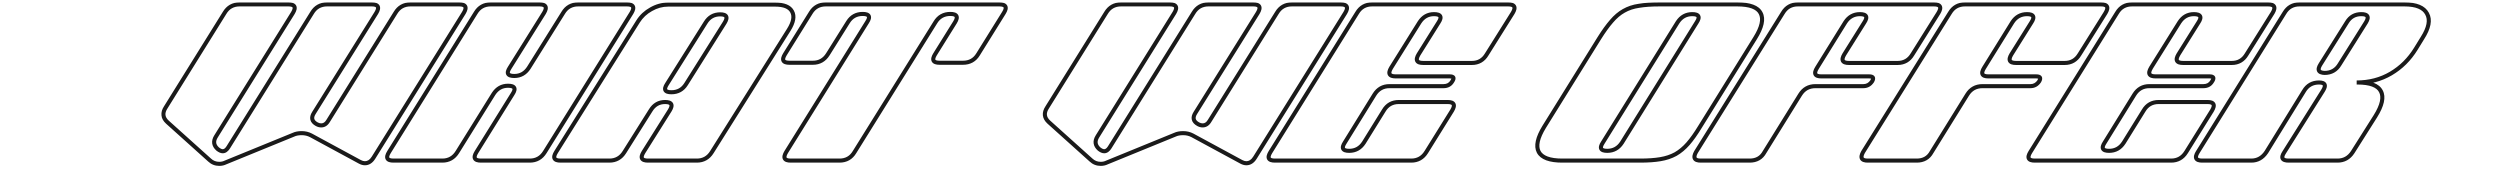 <svg width="1229" height="87" viewBox="0 0 1229 87" fill="none" xmlns="http://www.w3.org/2000/svg">
<mask id="path-1-outside-1_932_11603" maskUnits="userSpaceOnUse" x="79" y="0.951" width="1117" height="81" fill="black">
<rect fill="white" x="79" y="0.951" width="1117" height="81"/>
<path d="M110.4 6.351C112.067 3.551 114.533 2.151 117.8 2.151H141.8C144.933 2.151 145.667 3.551 144 6.351L106.2 67.051C104.733 69.385 105 71.451 107 73.251C107.933 73.984 108.767 74.351 109.5 74.351C110.5 74.351 111.4 73.718 112.2 72.451L153.4 6.351C155.067 3.551 157.533 2.151 160.8 2.151H182.8C185.933 2.151 186.667 3.551 185 6.351L154.3 55.551C152.833 57.885 153.3 59.718 155.7 61.051C156.433 61.451 157.167 61.651 157.9 61.651C159.3 61.651 160.433 60.918 161.3 59.451L194.4 6.351C196.067 3.551 198.533 2.151 201.8 2.151H225.8C228.933 2.151 229.667 3.551 228 6.351L183.6 77.551C182.467 79.351 181.067 80.251 179.4 80.251C178.6 80.251 177.767 80.018 176.9 79.551L152.9 66.551C151.5 65.818 149.967 65.451 148.3 65.451C146.7 65.451 145.333 65.718 144.2 66.251L110.9 79.851C109.967 80.318 108.933 80.551 107.8 80.551C105.933 80.551 104.333 79.918 103 78.651L82.3 60.051C79.967 57.918 79.7 55.484 81.5 52.751L110.4 6.351ZM193.441 78.951C190.241 78.951 189.508 77.551 191.241 74.751L233.841 6.351C235.508 3.551 237.975 2.151 241.241 2.151H265.241C268.375 2.151 269.108 3.551 267.441 6.351L250.541 33.351C248.808 36.018 249.575 37.351 252.841 37.351C255.841 37.351 258.208 36.018 259.941 33.351L276.841 6.351C278.508 3.551 280.975 2.151 284.241 2.151H308.241C311.375 2.151 312.108 3.551 310.441 6.351L267.841 74.751C266.108 77.551 263.641 78.951 260.441 78.951H236.441C233.241 78.951 232.508 77.551 234.241 74.751L252.041 46.151C253.775 43.484 253.008 42.151 249.741 42.151C246.741 42.151 244.375 43.484 242.641 46.151L224.841 74.751C223.108 77.551 220.641 78.951 217.441 78.951H193.441ZM381.07 2.251C385.403 2.251 388.17 3.385 389.37 5.651C390.636 7.918 390.103 10.918 387.77 14.651L349.97 74.751C348.236 77.551 345.77 78.951 342.57 78.951H318.57C315.37 78.951 314.636 77.551 316.37 74.751L329.27 54.251C330.936 51.518 330.17 50.151 326.97 50.151C323.903 50.151 321.536 51.518 319.87 54.251L306.97 74.751C305.236 77.551 302.77 78.951 299.57 78.951H275.57C272.37 78.951 271.636 77.551 273.37 74.751L313.67 10.551C315.27 8.018 317.403 6.018 320.07 4.551C322.736 3.018 325.536 2.251 328.47 2.251H381.07ZM356.27 11.151C357.936 8.418 357.203 7.051 354.07 7.051C350.936 7.051 348.536 8.418 346.87 11.151L327.87 41.351C326.136 44.018 326.87 45.351 330.07 45.351C333.203 45.351 335.603 44.018 337.27 41.351L356.27 11.151ZM388.695 78.951C385.562 78.951 384.829 77.551 386.495 74.751L426.295 10.851C428.029 8.184 427.295 6.851 424.095 6.851C420.962 6.851 418.562 8.184 416.895 10.851L406.995 26.651C405.262 29.451 402.795 30.851 399.595 30.851H388.095C384.895 30.851 384.162 29.451 385.895 26.651L398.595 6.251C400.262 3.518 402.729 2.151 405.995 2.151H491.295C494.495 2.151 495.229 3.551 493.495 6.351L480.795 26.751C479.129 29.485 476.662 30.851 473.395 30.851H461.895C458.695 30.851 457.962 29.451 459.695 26.651L469.495 10.951C471.162 8.218 470.395 6.851 467.195 6.851C463.929 6.851 461.462 8.251 459.795 11.051L420.095 74.751C418.429 77.551 415.962 78.951 412.695 78.951H388.695ZM543.72 6.351C545.387 3.551 547.854 2.151 551.12 2.151H575.12C578.254 2.151 578.987 3.551 577.32 6.351L539.52 67.051C538.054 69.385 538.32 71.451 540.32 73.251C541.254 73.984 542.087 74.351 542.82 74.351C543.82 74.351 544.72 73.718 545.52 72.451L586.72 6.351C588.387 3.551 590.854 2.151 594.12 2.151H616.12C619.254 2.151 619.987 3.551 618.32 6.351L587.62 55.551C586.154 57.885 586.62 59.718 589.02 61.051C589.754 61.451 590.487 61.651 591.22 61.651C592.62 61.651 593.754 60.918 594.62 59.451L627.72 6.351C629.387 3.551 631.854 2.151 635.12 2.151H659.12C662.254 2.151 662.987 3.551 661.32 6.351L616.92 77.551C615.787 79.351 614.387 80.251 612.72 80.251C611.92 80.251 611.087 80.018 610.22 79.551L586.22 66.551C584.82 65.818 583.287 65.451 581.62 65.451C580.02 65.451 578.654 65.718 577.52 66.251L544.22 79.851C543.287 80.318 542.254 80.551 541.12 80.551C539.254 80.551 537.654 79.918 536.32 78.651L515.62 60.051C513.287 57.918 513.02 55.484 514.82 52.751L543.72 6.351ZM667.162 6.351C668.828 3.551 671.295 2.151 674.562 2.151H741.462C744.595 2.151 745.328 3.551 743.662 6.351L730.862 26.751C729.195 29.551 726.762 30.951 723.562 30.951H699.662C696.462 30.951 695.695 29.551 697.362 26.751L707.262 10.951C708.995 8.284 708.228 6.951 704.962 6.951C701.962 6.951 699.595 8.284 697.862 10.951L683.862 33.351C682.195 36.151 682.962 37.551 686.162 37.551H712.762C714.628 37.551 715.028 38.351 713.962 39.951C713.028 41.551 711.595 42.351 709.662 42.351H683.062C679.862 42.351 677.395 43.751 675.662 46.551L661.062 70.151C659.328 72.818 660.062 74.151 663.262 74.151C666.328 74.151 668.728 72.818 670.462 70.151L680.262 54.351C681.928 51.551 684.395 50.151 687.662 50.151H711.662C714.795 50.151 715.528 51.551 713.862 54.351L701.162 74.751C699.428 77.551 696.962 78.951 693.762 78.951H626.762C623.562 78.951 622.828 77.551 624.562 74.751L667.162 6.351ZM835.725 62.351C833.658 65.751 831.692 68.518 829.825 70.651C827.958 72.784 825.925 74.484 823.725 75.751C821.525 76.951 819.025 77.784 816.225 78.251C813.492 78.718 810.158 78.951 806.225 78.951H768.025C761.825 78.951 757.958 77.518 756.425 74.651C754.958 71.784 755.858 67.684 759.125 62.351L786.225 18.751C788.358 15.351 790.358 12.585 792.225 10.451C794.092 8.251 796.092 6.551 798.225 5.351C800.425 4.085 802.925 3.251 805.725 2.851C808.525 2.385 811.892 2.151 815.825 2.151H854.025C860.225 2.151 864.058 3.584 865.525 6.451C867.058 9.318 866.158 13.418 862.825 18.751L835.725 62.351ZM834.125 10.951C835.858 8.284 835.125 6.951 831.925 6.951C828.858 6.951 826.458 8.284 824.725 10.951L787.925 70.151C786.192 72.818 786.925 74.151 790.125 74.151C793.192 74.151 795.592 72.818 797.325 70.151L834.125 10.951ZM836.051 78.951C832.984 78.951 832.217 77.551 833.751 74.751L876.451 6.351C878.117 3.551 880.584 2.151 883.851 2.151H950.751C953.884 2.151 954.617 3.551 952.951 6.351L940.151 26.751C938.484 29.551 936.051 30.951 932.851 30.951H908.951C905.751 30.951 904.984 29.551 906.651 26.751L916.551 10.951C918.284 8.284 917.551 6.951 914.351 6.951C911.284 6.951 908.884 8.284 907.151 10.951L893.251 33.351C891.517 36.151 892.217 37.551 895.351 37.551H918.951C920.817 37.551 921.284 38.351 920.351 39.951C919.284 41.551 917.851 42.351 916.051 42.351H892.451C889.184 42.351 886.684 43.751 884.951 46.551L867.451 74.751C865.917 77.551 863.484 78.951 860.151 78.951H836.051ZM918.184 78.951C915.117 78.951 914.35 77.551 915.884 74.751L958.584 6.351C960.25 3.551 962.717 2.151 965.984 2.151H1032.88C1036.02 2.151 1036.75 3.551 1035.08 6.351L1022.28 26.751C1020.62 29.551 1018.18 30.951 1014.98 30.951H991.084C987.884 30.951 987.117 29.551 988.784 26.751L998.684 10.951C1000.42 8.284 999.684 6.951 996.484 6.951C993.417 6.951 991.017 8.284 989.284 10.951L975.384 33.351C973.65 36.151 974.35 37.551 977.484 37.551H1001.08C1002.95 37.551 1003.42 38.351 1002.48 39.951C1001.42 41.551 999.984 42.351 998.184 42.351H974.584C971.317 42.351 968.817 43.751 967.084 46.551L949.584 74.751C948.05 77.551 945.617 78.951 942.284 78.951H918.184ZM1040.72 6.351C1042.38 3.551 1044.85 2.151 1048.12 2.151H1115.02C1118.15 2.151 1118.88 3.551 1117.22 6.351L1104.42 26.751C1102.75 29.551 1100.32 30.951 1097.12 30.951H1073.22C1070.02 30.951 1069.25 29.551 1070.92 26.751L1080.82 10.951C1082.55 8.284 1081.78 6.951 1078.52 6.951C1075.52 6.951 1073.15 8.284 1071.42 10.951L1057.42 33.351C1055.75 36.151 1056.52 37.551 1059.72 37.551H1086.32C1088.18 37.551 1088.58 38.351 1087.52 39.951C1086.58 41.551 1085.15 42.351 1083.22 42.351H1056.62C1053.42 42.351 1050.95 43.751 1049.22 46.551L1034.62 70.151C1032.88 72.818 1033.62 74.151 1036.82 74.151C1039.88 74.151 1042.28 72.818 1044.02 70.151L1053.82 54.351C1055.48 51.551 1057.95 50.151 1061.22 50.151H1085.22C1088.35 50.151 1089.08 51.551 1087.42 54.351L1074.72 74.751C1072.98 77.551 1070.52 78.951 1067.32 78.951H1000.32C997.116 78.951 996.383 77.551 998.116 74.751L1040.72 6.351ZM1187.64 23.951C1184.44 29.151 1180.34 33.218 1175.34 36.151C1170.34 39.084 1164.74 40.551 1158.54 40.551H1158.94C1165.14 40.551 1168.98 41.984 1170.44 44.851C1171.98 47.718 1171.08 51.818 1167.74 57.151L1156.54 74.851C1154.74 77.585 1152.28 78.951 1149.14 78.951H1125.14C1121.88 78.951 1121.14 77.585 1122.94 74.851L1141.94 44.651C1143.68 41.918 1143.04 40.551 1140.04 40.551C1136.78 40.551 1134.31 41.951 1132.64 44.751L1114.14 74.751C1112.28 77.551 1109.81 78.951 1106.74 78.951H1082.64C1079.44 78.951 1078.71 77.551 1080.44 74.751L1123.04 6.351C1124.71 3.551 1127.18 2.151 1130.44 2.151H1182.04C1187.84 2.151 1191.54 3.684 1193.14 6.751C1194.81 9.751 1194.04 13.751 1190.84 18.751L1187.64 23.951ZM1160.84 6.951C1157.71 6.951 1155.34 8.284 1153.74 10.951L1140.74 31.651C1139.08 34.318 1139.74 35.718 1142.74 35.851C1146.01 35.851 1148.48 34.451 1150.14 31.651L1163.14 10.951C1164.74 8.284 1163.98 6.951 1160.84 6.951Z"/>
</mask>
<path d="M110.4 6.351L111.249 6.88L111.254 6.871L111.259 6.863L110.4 6.351ZM144 6.351L144.849 6.88L144.854 6.871L144.859 6.863L144 6.351ZM106.2 67.051L107.047 67.583L107.049 67.58L106.2 67.051ZM107 73.251L106.331 73.995L106.356 74.017L106.382 74.037L107 73.251ZM112.2 72.451L113.046 72.985L113.049 72.98L112.2 72.451ZM153.4 6.351L154.249 6.88L154.254 6.871L154.259 6.863L153.4 6.351ZM185 6.351L185.848 6.881L185.854 6.872L185.859 6.863L185 6.351ZM154.3 55.551L155.147 56.083L155.148 56.081L154.3 55.551ZM155.7 61.051L155.214 61.925L155.221 61.929L155.7 61.051ZM161.3 59.451L160.451 58.922L160.445 58.932L160.439 58.942L161.3 59.451ZM194.4 6.351L195.249 6.88L195.254 6.871L195.259 6.863L194.4 6.351ZM228 6.351L228.849 6.88L228.854 6.872L228.859 6.863L228 6.351ZM183.6 77.551L184.446 78.084L184.449 78.08L183.6 77.551ZM176.9 79.551L176.424 80.43L176.426 80.432L176.9 79.551ZM152.9 66.551L153.376 65.672L153.364 65.665L152.9 66.551ZM144.2 66.251L144.578 67.177L144.602 67.167L144.626 67.156L144.2 66.251ZM110.9 79.851L110.522 78.925L110.487 78.94L110.453 78.957L110.9 79.851ZM103 78.651L103.689 77.926L103.679 77.917L103.668 77.907L103 78.651ZM82.3 60.051L81.625 60.789L81.632 60.795L82.3 60.051ZM81.5 52.751L82.335 53.301L82.342 53.291L82.349 53.28L81.5 52.751ZM110.4 6.351L111.259 6.863C112.745 4.367 114.885 3.151 117.8 3.151V2.151V1.151C114.182 1.151 111.388 2.736 109.541 5.84L110.4 6.351ZM117.8 2.151V3.151H141.8V2.151V1.151H117.8V2.151ZM141.8 2.151V3.151C142.522 3.151 143.027 3.233 143.36 3.354C143.681 3.47 143.778 3.597 143.814 3.665C143.854 3.741 143.908 3.919 143.824 4.297C143.739 4.679 143.528 5.189 143.141 5.84L144 6.351L144.859 6.863C145.305 6.113 145.628 5.398 145.776 4.731C145.926 4.058 145.913 3.361 145.586 2.737C145.255 2.106 144.686 1.707 144.04 1.473C143.406 1.244 142.645 1.151 141.8 1.151V2.151ZM144 6.351L143.151 5.823L105.351 66.523L106.2 67.051L107.049 67.58L144.849 6.88L144 6.351ZM106.2 67.051L105.353 66.519C104.537 67.818 104.137 69.15 104.308 70.479C104.48 71.812 105.206 72.982 106.331 73.995L107 73.251L107.669 72.508C106.794 71.72 106.387 70.957 106.292 70.223C106.197 69.485 106.397 68.617 107.047 67.583L106.2 67.051ZM107 73.251L106.382 74.037C107.391 74.83 108.441 75.351 109.5 75.351V74.351V73.351C109.092 73.351 108.476 73.139 107.618 72.465L107 73.251ZM109.5 74.351V75.351C110.993 75.351 112.16 74.387 113.045 72.985L112.2 72.451L111.355 71.917C110.64 73.048 110.007 73.351 109.5 73.351V74.351ZM112.2 72.451L113.049 72.98L154.249 6.88L153.4 6.351L152.551 5.822L111.351 71.922L112.2 72.451ZM153.4 6.351L154.259 6.863C155.745 4.367 157.885 3.151 160.8 3.151V2.151V1.151C157.182 1.151 154.388 2.736 152.541 5.84L153.4 6.351ZM160.8 2.151V3.151H182.8V2.151V1.151H160.8V2.151ZM182.8 2.151V3.151C183.522 3.151 184.027 3.233 184.36 3.354C184.681 3.47 184.778 3.597 184.814 3.665C184.854 3.741 184.908 3.919 184.824 4.297C184.739 4.679 184.528 5.189 184.141 5.84L185 6.351L185.859 6.863C186.305 6.113 186.628 5.398 186.776 4.731C186.926 4.058 186.913 3.361 186.586 2.737C186.255 2.106 185.686 1.707 185.04 1.473C184.406 1.244 183.645 1.151 182.8 1.151V2.151ZM185 6.351L184.152 5.822L153.452 55.022L154.3 55.551L155.148 56.081L185.848 6.881L185 6.351ZM154.3 55.551L153.453 55.019C152.641 56.311 152.254 57.639 152.581 58.923C152.908 60.208 153.883 61.186 155.214 61.925L155.7 61.051L156.186 60.177C155.117 59.583 154.659 58.978 154.519 58.429C154.379 57.88 154.492 57.125 155.147 56.083L154.3 55.551ZM155.7 61.051L155.221 61.929C156.081 62.398 156.977 62.651 157.9 62.651V61.651V60.651C157.356 60.651 156.786 60.504 156.179 60.173L155.7 61.051ZM157.9 61.651V62.651C159.735 62.651 161.16 61.654 162.161 59.96L161.3 59.451L160.439 58.942C159.707 60.182 158.865 60.651 157.9 60.651V61.651ZM161.3 59.451L162.149 59.98L195.249 6.88L194.4 6.351L193.551 5.822L160.451 58.922L161.3 59.451ZM194.4 6.351L195.259 6.863C196.745 4.367 198.885 3.151 201.8 3.151V2.151V1.151C198.182 1.151 195.388 2.736 193.541 5.84L194.4 6.351ZM201.8 2.151V3.151H225.8V2.151V1.151H201.8V2.151ZM225.8 2.151V3.151C226.522 3.151 227.027 3.233 227.36 3.354C227.681 3.47 227.778 3.597 227.814 3.665C227.854 3.741 227.908 3.919 227.824 4.297C227.739 4.679 227.528 5.189 227.141 5.84L228 6.351L228.859 6.863C229.305 6.113 229.628 5.398 229.776 4.731C229.926 4.058 229.913 3.361 229.586 2.737C229.255 2.106 228.686 1.707 228.04 1.473C227.406 1.244 226.645 1.151 225.8 1.151V2.151ZM228 6.351L227.151 5.822L182.751 77.022L183.6 77.551L184.449 78.08L228.849 6.88L228 6.351ZM183.6 77.551L182.754 77.018C181.746 78.619 180.627 79.251 179.4 79.251V80.251V81.251C181.506 81.251 183.187 80.083 184.446 78.084L183.6 77.551ZM179.4 80.251V79.251C178.799 79.251 178.128 79.077 177.374 78.671L176.9 79.551L176.426 80.432C177.405 80.959 178.401 81.251 179.4 81.251V80.251ZM176.9 79.551L177.376 78.672L153.376 65.672L152.9 66.551L152.424 67.43L176.424 80.43L176.9 79.551ZM152.9 66.551L153.364 65.665C151.813 64.853 150.119 64.451 148.3 64.451V65.451V66.451C149.814 66.451 151.187 66.783 152.436 67.437L152.9 66.551ZM148.3 65.451V64.451C146.592 64.451 145.072 64.736 143.774 65.346L144.2 66.251L144.626 67.156C145.594 66.7 146.808 66.451 148.3 66.451V65.451ZM144.2 66.251L143.822 65.325L110.522 78.925L110.9 79.851L111.278 80.777L144.578 67.177L144.2 66.251ZM110.9 79.851L110.453 78.957C109.67 79.348 108.792 79.551 107.8 79.551V80.551V81.551C109.075 81.551 110.263 81.287 111.347 80.746L110.9 79.851ZM107.8 80.551V79.551C106.185 79.551 104.833 79.013 103.689 77.926L103 78.651L102.311 79.376C103.834 80.822 105.681 81.551 107.8 81.551V80.551ZM103 78.651L103.668 77.907L82.968 59.307L82.3 60.051L81.632 60.795L102.332 79.395L103 78.651ZM82.3 60.051L82.975 59.313C81.934 58.361 81.444 57.429 81.344 56.517C81.243 55.6 81.52 54.539 82.335 53.301L81.5 52.751L80.665 52.201C79.68 53.697 79.19 55.219 79.356 56.735C79.523 58.257 80.333 59.608 81.625 60.789L82.3 60.051ZM81.5 52.751L82.349 53.28L111.249 6.88L110.4 6.351L109.551 5.822L80.651 52.222L81.5 52.751ZM191.241 74.751L190.393 74.222L190.391 74.225L191.241 74.751ZM233.841 6.351L234.69 6.88L234.696 6.871L234.701 6.863L233.841 6.351ZM267.441 6.351L268.289 6.882L268.295 6.872L268.301 6.863L267.441 6.351ZM250.541 33.351L251.38 33.896L251.385 33.889L251.389 33.882L250.541 33.351ZM259.941 33.351L260.78 33.896L260.785 33.889L260.789 33.882L259.941 33.351ZM276.841 6.351L277.689 6.882L277.695 6.872L277.701 6.863L276.841 6.351ZM310.441 6.351L311.29 6.88L311.296 6.871L311.301 6.863L310.441 6.351ZM267.841 74.751L266.993 74.222L266.991 74.225L267.841 74.751ZM234.241 74.751L233.392 74.223L233.391 74.225L234.241 74.751ZM252.041 46.151L251.203 45.606L251.198 45.614L251.192 45.623L252.041 46.151ZM242.641 46.151L241.803 45.606L241.798 45.614L241.792 45.623L242.641 46.151ZM224.841 74.751L223.992 74.223L223.991 74.225L224.841 74.751ZM193.441 78.951V77.951C192.701 77.951 192.182 77.868 191.839 77.747C191.507 77.628 191.41 77.5 191.377 77.437C191.341 77.368 191.287 77.197 191.377 76.82C191.467 76.439 191.688 75.929 192.092 75.278L191.241 74.751L190.391 74.225C189.928 74.973 189.59 75.688 189.431 76.357C189.271 77.031 189.275 77.734 189.606 78.365C189.939 79.002 190.518 79.399 191.169 79.631C191.809 79.859 192.581 79.951 193.441 79.951V78.951ZM191.241 74.751L192.09 75.28L234.69 6.88L233.841 6.351L232.993 5.823L190.393 74.222L191.241 74.751ZM233.841 6.351L234.701 6.863C236.187 4.367 238.326 3.151 241.241 3.151V2.151V1.151C237.623 1.151 234.83 2.736 232.982 5.84L233.841 6.351ZM241.241 2.151V3.151H265.241V2.151V1.151H241.241V2.151ZM265.241 2.151V3.151C265.963 3.151 266.468 3.233 266.801 3.354C267.122 3.47 267.22 3.597 267.256 3.665C267.295 3.741 267.349 3.919 267.265 4.297C267.18 4.679 266.969 5.189 266.582 5.84L267.441 6.351L268.301 6.863C268.747 6.113 269.069 5.398 269.218 4.731C269.367 4.058 269.354 3.361 269.027 2.737C268.697 2.106 268.127 1.707 267.482 1.473C266.848 1.244 266.086 1.151 265.241 1.151V2.151ZM267.441 6.351L266.594 5.821L249.694 32.821L250.541 33.351L251.389 33.882L268.289 6.882L267.441 6.351ZM250.541 33.351L249.703 32.806C249.238 33.522 248.896 34.213 248.738 34.866C248.578 35.529 248.592 36.228 248.95 36.85C249.304 37.466 249.898 37.836 250.546 38.051C251.191 38.264 251.969 38.351 252.841 38.351V37.351V36.351C252.08 36.351 251.538 36.272 251.174 36.152C250.814 36.033 250.712 35.903 250.683 35.853C250.657 35.808 250.601 35.673 250.682 35.336C250.766 34.989 250.978 34.514 251.38 33.896L250.541 33.351ZM252.841 37.351V38.351C256.204 38.351 258.875 36.826 260.78 33.896L259.941 33.351L259.103 32.806C257.541 35.209 255.479 36.351 252.841 36.351V37.351ZM259.941 33.351L260.789 33.882L277.689 6.882L276.841 6.351L275.994 5.821L259.094 32.821L259.941 33.351ZM276.841 6.351L277.701 6.863C279.187 4.367 281.326 3.151 284.241 3.151V2.151V1.151C280.623 1.151 277.83 2.736 275.982 5.84L276.841 6.351ZM284.241 2.151V3.151H308.241V2.151V1.151H284.241V2.151ZM308.241 2.151V3.151C308.963 3.151 309.468 3.233 309.801 3.354C310.122 3.47 310.22 3.597 310.256 3.665C310.295 3.741 310.349 3.919 310.265 4.297C310.18 4.679 309.969 5.189 309.582 5.84L310.441 6.351L311.301 6.863C311.747 6.113 312.069 5.398 312.218 4.731C312.367 4.058 312.354 3.361 312.027 2.737C311.697 2.106 311.127 1.707 310.482 1.473C309.848 1.244 309.086 1.151 308.241 1.151V2.151ZM310.441 6.351L309.593 5.823L266.993 74.222L267.841 74.751L268.69 75.28L311.29 6.88L310.441 6.351ZM267.841 74.751L266.991 74.225C265.434 76.741 263.283 77.951 260.441 77.951V78.951V79.951C264 79.951 266.783 78.362 268.692 75.278L267.841 74.751ZM260.441 78.951V77.951H236.441V78.951V79.951H260.441V78.951ZM236.441 78.951V77.951C235.701 77.951 235.182 77.868 234.839 77.747C234.507 77.628 234.41 77.5 234.377 77.437C234.341 77.368 234.287 77.197 234.377 76.82C234.467 76.439 234.688 75.929 235.092 75.278L234.241 74.751L233.391 74.225C232.928 74.973 232.59 75.688 232.431 76.357C232.271 77.031 232.275 77.734 232.606 78.365C232.939 79.002 233.518 79.399 234.169 79.631C234.809 79.859 235.581 79.951 236.441 79.951V78.951ZM234.241 74.751L235.09 75.28L252.89 46.68L252.041 46.151L251.192 45.623L233.392 74.223L234.241 74.751ZM252.041 46.151L252.88 46.696C253.345 45.98 253.687 45.289 253.845 44.636C254.005 43.973 253.991 43.274 253.633 42.653C253.279 42.037 252.685 41.666 252.037 41.452C251.392 41.239 250.614 41.151 249.741 41.151V42.151V43.151C250.502 43.151 251.045 43.23 251.409 43.351C251.769 43.47 251.87 43.599 251.9 43.65C251.925 43.695 251.982 43.829 251.901 44.166C251.817 44.513 251.604 44.989 251.203 45.606L252.041 46.151ZM249.741 42.151V41.151C246.379 41.151 243.707 42.676 241.803 45.606L242.641 46.151L243.48 46.696C245.042 44.293 247.104 43.151 249.741 43.151V42.151ZM242.641 46.151L241.792 45.623L223.992 74.223L224.841 74.751L225.69 75.28L243.49 46.68L242.641 46.151ZM224.841 74.751L223.991 74.225C222.434 76.741 220.283 77.951 217.441 77.951V78.951V79.951C221 79.951 223.783 78.362 225.692 75.278L224.841 74.751ZM217.441 78.951V77.951H193.441V78.951V79.951H217.441V78.951ZM389.37 5.651L388.486 6.119L388.491 6.129L388.497 6.139L389.37 5.651ZM387.77 14.651L388.616 15.184L388.618 15.181L387.77 14.651ZM349.97 74.751L349.123 74.219L349.119 74.225L349.97 74.751ZM316.37 74.751L315.523 74.219L315.519 74.225L316.37 74.751ZM329.27 54.251L330.116 54.784L330.123 54.772L329.27 54.251ZM319.87 54.251L320.716 54.784L320.723 54.772L319.87 54.251ZM306.97 74.751L306.123 74.219L306.119 74.225L306.97 74.751ZM273.37 74.751L272.523 74.219L272.519 74.225L273.37 74.751ZM313.67 10.551L312.824 10.017L312.823 10.02L313.67 10.551ZM320.07 4.551L320.551 5.427L320.56 5.423L320.568 5.418L320.07 4.551ZM356.27 11.151L357.116 11.684L357.123 11.672L356.27 11.151ZM346.87 11.151L347.716 11.684L347.723 11.672L346.87 11.151ZM327.87 41.351L328.708 41.896L328.712 41.89L328.716 41.884L327.87 41.351ZM337.27 41.351L336.423 40.819L336.422 40.821L337.27 41.351ZM381.07 2.251V3.251C385.3 3.251 387.556 4.363 388.486 6.119L389.37 5.651L390.253 5.183C388.783 2.406 385.506 1.251 381.07 1.251V2.251ZM389.37 5.651L388.497 6.139C389.486 7.909 389.201 10.474 386.922 14.121L387.77 14.651L388.618 15.181C391.004 11.362 391.786 7.926 390.242 5.163L389.37 5.651ZM387.77 14.651L386.923 14.119L349.123 74.219L349.97 74.751L350.816 75.284L388.616 15.184L387.77 14.651ZM349.97 74.751L349.119 74.225C347.562 76.741 345.411 77.951 342.57 77.951V78.951V79.951C346.128 79.951 348.911 78.362 350.82 75.278L349.97 74.751ZM342.57 78.951V77.951H318.57V78.951V79.951H342.57V78.951ZM318.57 78.951V77.951C317.83 77.951 317.31 77.868 316.967 77.747C316.635 77.628 316.538 77.5 316.505 77.437C316.469 77.368 316.415 77.197 316.505 76.82C316.596 76.439 316.816 75.929 317.22 75.278L316.37 74.751L315.519 74.225C315.056 74.973 314.718 75.688 314.559 76.357C314.399 77.031 314.403 77.734 314.734 78.365C315.067 79.002 315.646 79.399 316.297 79.631C316.937 79.859 317.71 79.951 318.57 79.951V78.951ZM316.37 74.751L317.216 75.284L330.116 54.784L329.27 54.251L328.423 53.719L315.523 74.219L316.37 74.751ZM329.27 54.251L330.123 54.772C330.571 54.038 330.895 53.334 331.04 52.672C331.187 52.002 331.164 51.306 330.817 50.687C330.469 50.068 329.887 49.685 329.239 49.462C328.599 49.241 327.828 49.151 326.97 49.151V50.151V51.151C327.711 51.151 328.236 51.232 328.588 51.353C328.931 51.471 329.036 51.601 329.072 51.665C329.108 51.73 329.165 51.888 329.087 52.243C329.007 52.606 328.802 53.097 328.416 53.731L329.27 54.251ZM326.97 50.151V49.151C323.536 49.151 320.854 50.715 319.016 53.731L319.87 54.251L320.723 54.772C322.218 52.32 324.27 51.151 326.97 51.151V50.151ZM319.87 54.251L319.023 53.719L306.123 74.219L306.97 74.751L307.816 75.284L320.716 54.784L319.87 54.251ZM306.97 74.751L306.119 74.225C304.562 76.741 302.411 77.951 299.57 77.951V78.951V79.951C303.128 79.951 305.911 78.362 307.82 75.278L306.97 74.751ZM299.57 78.951V77.951H275.57V78.951V79.951H299.57V78.951ZM275.57 78.951V77.951C274.83 77.951 274.31 77.868 273.967 77.747C273.635 77.628 273.538 77.5 273.505 77.437C273.469 77.368 273.415 77.197 273.505 76.82C273.596 76.439 273.816 75.929 274.22 75.278L273.37 74.751L272.519 74.225C272.056 74.973 271.718 75.688 271.559 76.357C271.399 77.031 271.403 77.734 271.734 78.365C272.067 79.002 272.646 79.399 273.297 79.631C273.937 79.859 274.71 79.951 275.57 79.951V78.951ZM273.37 74.751L274.216 75.283L314.516 11.083L313.67 10.551L312.823 10.02L272.523 74.219L273.37 74.751ZM313.67 10.551L314.515 11.085C316.023 8.697 318.031 6.814 320.551 5.427L320.07 4.551L319.588 3.675C316.775 5.222 314.516 7.339 312.824 10.017L313.67 10.551ZM320.07 4.551L320.568 5.418C323.091 3.968 325.72 3.251 328.47 3.251V2.251V1.251C325.353 1.251 322.382 2.068 319.571 3.684L320.07 4.551ZM328.47 2.251V3.251H381.07V2.251V1.251H328.47V2.251ZM356.27 11.151L357.123 11.672C357.57 10.939 357.895 10.237 358.045 9.579C358.196 8.916 358.183 8.223 357.851 7.603C357.516 6.979 356.944 6.591 356.303 6.365C355.672 6.141 354.913 6.051 354.07 6.051V7.051V8.051C354.793 8.051 355.301 8.132 355.636 8.25C355.962 8.365 356.057 8.49 356.088 8.549C356.122 8.613 356.177 8.774 356.094 9.135C356.011 9.503 355.802 9.997 355.416 10.631L356.27 11.151ZM354.07 7.051V6.051C350.578 6.051 347.859 7.607 346.016 10.631L346.87 11.151L347.723 11.672C349.213 9.228 351.294 8.051 354.07 8.051V7.051ZM346.87 11.151L346.023 10.619L327.023 40.819L327.87 41.351L328.716 41.884L347.716 11.684L346.87 11.151ZM327.87 41.351L327.031 40.806C326.566 41.521 326.224 42.209 326.062 42.859C325.898 43.515 325.901 44.21 326.243 44.833C326.585 45.455 327.17 45.831 327.811 46.048C328.446 46.264 329.213 46.351 330.07 46.351V45.351V44.351C329.326 44.351 328.801 44.272 328.453 44.154C328.111 44.038 328.021 43.914 327.996 43.869C327.972 43.825 327.916 43.687 328.002 43.344C328.09 42.993 328.306 42.515 328.708 41.896L327.87 41.351ZM330.07 45.351V46.351C333.549 46.351 336.269 44.839 338.118 41.881L337.27 41.351L336.422 40.821C334.937 43.197 332.857 44.351 330.07 44.351V45.351ZM337.27 41.351L338.116 41.884L357.116 11.684L356.27 11.151L355.423 10.619L336.423 40.819L337.27 41.351ZM386.495 74.751L385.646 74.222L385.641 74.231L385.636 74.24L386.495 74.751ZM426.295 10.851L425.457 10.306L425.452 10.314L425.447 10.322L426.295 10.851ZM416.895 10.851L417.743 11.382L417.743 11.381L416.895 10.851ZM406.995 26.651L406.148 26.12L406.145 26.125L406.995 26.651ZM385.895 26.651L385.046 26.123L385.045 26.125L385.895 26.651ZM398.595 6.251L399.444 6.78L399.449 6.772L398.595 6.251ZM493.495 6.351L494.344 6.88L494.346 6.878L493.495 6.351ZM480.795 26.751L479.946 26.223L479.942 26.231L480.795 26.751ZM459.695 26.651L458.847 26.122L458.845 26.125L459.695 26.651ZM469.495 10.951L470.344 11.481L470.349 11.472L469.495 10.951ZM459.795 11.051L460.644 11.58L460.649 11.571L460.655 11.563L459.795 11.051ZM420.095 74.751L419.247 74.222L419.241 74.231L419.236 74.24L420.095 74.751ZM388.695 78.951V77.951C387.974 77.951 387.468 77.869 387.136 77.748C386.815 77.632 386.717 77.506 386.681 77.437C386.641 77.361 386.588 77.183 386.672 76.806C386.756 76.423 386.967 75.913 387.355 75.263L386.495 74.751L385.636 74.24C385.19 74.989 384.867 75.704 384.719 76.372C384.57 77.044 384.583 77.741 384.909 78.365C385.24 78.997 385.809 79.395 386.455 79.629C387.089 79.859 387.85 79.951 388.695 79.951V78.951ZM386.495 74.751L387.344 75.28L427.144 11.38L426.295 10.851L425.447 10.322L385.646 74.222L386.495 74.751ZM426.295 10.851L427.134 11.396C427.598 10.681 427.941 9.993 428.103 9.344C428.267 8.687 428.264 7.992 427.922 7.369C427.58 6.748 426.995 6.371 426.354 6.154C425.719 5.939 424.952 5.851 424.095 5.851V6.851V7.851C424.839 7.851 425.364 7.93 425.712 8.048C426.054 8.164 426.144 8.288 426.169 8.333C426.193 8.377 426.249 8.515 426.163 8.859C426.075 9.209 425.859 9.688 425.457 10.306L426.295 10.851ZM424.095 6.851V5.851C420.616 5.851 417.896 7.363 416.047 10.321L416.895 10.851L417.743 11.381C419.228 9.006 421.308 7.851 424.095 7.851V6.851ZM416.895 10.851L416.048 10.32L406.148 26.12L406.995 26.651L407.843 27.182L417.743 11.382L416.895 10.851ZM406.995 26.651L406.145 26.125C404.588 28.641 402.437 29.851 399.595 29.851V30.851V31.851C403.154 31.851 405.936 30.262 407.846 27.177L406.995 26.651ZM399.595 30.851V29.851H388.095V30.851V31.851H399.595V30.851ZM388.095 30.851V29.851C387.355 29.851 386.836 29.768 386.493 29.647C386.161 29.528 386.064 29.4 386.031 29.337C385.995 29.268 385.941 29.097 386.031 28.72C386.121 28.339 386.342 27.829 386.746 27.177L385.895 26.651L385.045 26.125C384.582 26.873 384.244 27.588 384.085 28.257C383.925 28.931 383.929 29.634 384.259 30.265C384.593 30.902 385.172 31.299 385.822 31.531C386.463 31.759 387.235 31.851 388.095 31.851V30.851ZM385.895 26.651L386.744 27.18L399.444 6.78L398.595 6.251L397.746 5.723L385.046 26.123L385.895 26.651ZM398.595 6.251L399.449 6.772C400.93 4.344 403.069 3.151 405.995 3.151V2.151V1.151C402.389 1.151 399.594 2.692 397.742 5.731L398.595 6.251ZM405.995 2.151V3.151H491.295V2.151V1.151H405.995V2.151ZM491.295 2.151V3.151C492.035 3.151 492.555 3.234 492.897 3.356C493.23 3.474 493.326 3.602 493.359 3.665C493.396 3.734 493.45 3.906 493.36 4.282C493.269 4.663 493.048 5.173 492.645 5.825L493.495 6.351L494.346 6.878C494.809 6.129 495.146 5.414 495.306 4.745C495.466 4.072 495.462 3.368 495.131 2.737C494.798 2.1 494.219 1.703 493.568 1.472C492.927 1.244 492.155 1.151 491.295 1.151V2.151ZM493.495 6.351L492.646 5.823L479.946 26.223L480.795 26.751L481.644 27.28L494.344 6.88L493.495 6.351ZM480.795 26.751L479.942 26.231C478.461 28.659 476.322 29.851 473.395 29.851V30.851V31.851C477.002 31.851 479.796 30.31 481.649 27.272L480.795 26.751ZM473.395 30.851V29.851H461.895V30.851V31.851H473.395V30.851ZM461.895 30.851V29.851C461.155 29.851 460.636 29.768 460.293 29.647C459.961 29.528 459.864 29.4 459.831 29.337C459.795 29.268 459.741 29.097 459.831 28.72C459.921 28.339 460.142 27.829 460.546 27.177L459.695 26.651L458.845 26.125C458.382 26.873 458.044 27.588 457.885 28.257C457.725 28.931 457.729 29.634 458.059 30.265C458.393 30.902 458.972 31.299 459.622 31.531C460.263 31.759 461.035 31.851 461.895 31.851V30.851ZM459.695 26.651L460.544 27.181L470.344 11.481L469.495 10.951L468.647 10.422L458.847 26.122L459.695 26.651ZM469.495 10.951L470.349 11.472C470.796 10.738 471.121 10.034 471.266 9.372C471.413 8.702 471.39 8.006 471.042 7.387C470.695 6.768 470.113 6.385 469.465 6.162C468.824 5.941 468.054 5.851 467.195 5.851V6.851V7.851C467.936 7.851 468.462 7.932 468.813 8.053C469.157 8.171 469.262 8.301 469.298 8.365C469.334 8.43 469.39 8.588 469.312 8.943C469.233 9.306 469.028 9.797 468.642 10.431L469.495 10.951ZM467.195 6.851V5.851C463.577 5.851 460.784 7.436 458.936 10.54L459.795 11.051L460.655 11.563C462.14 9.067 464.28 7.851 467.195 7.851V6.851ZM459.795 11.051L458.947 10.522L419.247 74.222L420.095 74.751L420.944 75.28L460.644 11.58L459.795 11.051ZM420.095 74.751L419.236 74.24C417.75 76.736 415.611 77.951 412.695 77.951V78.951V79.951C416.313 79.951 419.107 78.367 420.955 75.263L420.095 74.751ZM412.695 78.951V77.951H388.695V78.951V79.951H412.695V78.951ZM543.72 6.351L544.569 6.88L544.574 6.871L544.58 6.863L543.72 6.351ZM577.32 6.351L578.169 6.88L578.174 6.871L578.18 6.863L577.32 6.351ZM539.52 67.051L540.367 67.583L540.369 67.58L539.52 67.051ZM540.32 73.251L539.651 73.995L539.676 74.017L539.702 74.037L540.32 73.251ZM545.52 72.451L546.366 72.985L546.369 72.98L545.52 72.451ZM586.72 6.351L587.569 6.88L587.574 6.871L587.58 6.863L586.72 6.351ZM618.32 6.351L619.169 6.881L619.174 6.872L619.18 6.863L618.32 6.351ZM587.62 55.551L588.467 56.083L588.469 56.081L587.62 55.551ZM589.02 61.051L588.535 61.925L588.541 61.929L589.02 61.051ZM594.62 59.451L593.772 58.922L593.765 58.932L593.759 58.942L594.62 59.451ZM627.72 6.351L628.569 6.88L628.574 6.871L628.58 6.863L627.72 6.351ZM661.32 6.351L662.169 6.88L662.174 6.872L662.18 6.863L661.32 6.351ZM616.92 77.551L617.767 78.084L617.769 78.08L616.92 77.551ZM610.22 79.551L609.744 80.43L609.746 80.432L610.22 79.551ZM586.22 66.551L586.697 65.672L586.684 65.665L586.22 66.551ZM577.52 66.251L577.898 67.177L577.923 67.167L577.946 67.156L577.52 66.251ZM544.22 79.851L543.842 78.925L543.807 78.94L543.773 78.957L544.22 79.851ZM536.32 78.651L537.009 77.926L536.999 77.917L536.989 77.907L536.32 78.651ZM515.62 60.051L514.946 60.789L514.952 60.795L515.62 60.051ZM514.82 52.751L515.655 53.301L515.662 53.291L515.669 53.28L514.82 52.751ZM543.72 6.351L544.58 6.863C546.065 4.367 548.205 3.151 551.12 3.151V2.151V1.151C547.502 1.151 544.709 2.736 542.861 5.84L543.72 6.351ZM551.12 2.151V3.151H575.12V2.151V1.151H551.12V2.151ZM575.12 2.151V3.151C575.842 3.151 576.347 3.233 576.68 3.354C577.001 3.47 577.099 3.597 577.134 3.665C577.174 3.741 577.228 3.919 577.144 4.297C577.059 4.679 576.848 5.189 576.461 5.84L577.32 6.351L578.18 6.863C578.626 6.113 578.948 5.398 579.096 4.731C579.246 4.058 579.233 3.361 578.906 2.737C578.575 2.106 578.006 1.707 577.361 1.473C576.727 1.244 575.965 1.151 575.12 1.151V2.151ZM577.32 6.351L576.471 5.823L538.671 66.523L539.52 67.051L540.369 67.58L578.169 6.88L577.32 6.351ZM539.52 67.051L538.674 66.519C537.857 67.818 537.457 69.15 537.629 70.479C537.8 71.812 538.527 72.982 539.651 73.995L540.32 73.251L540.989 72.508C540.114 71.72 539.707 70.957 539.612 70.223C539.517 69.485 539.717 68.617 540.367 67.583L539.52 67.051ZM540.32 73.251L539.702 74.037C540.711 74.83 541.762 75.351 542.82 75.351V74.351V73.351C542.412 73.351 541.796 73.139 540.938 72.465L540.32 73.251ZM542.82 74.351V75.351C544.313 75.351 545.48 74.387 546.366 72.985L545.52 72.451L544.675 71.917C543.96 73.048 543.327 73.351 542.82 73.351V74.351ZM545.52 72.451L546.369 72.98L587.569 6.88L586.72 6.351L585.872 5.822L544.672 71.922L545.52 72.451ZM586.72 6.351L587.58 6.863C589.065 4.367 591.205 3.151 594.12 3.151V2.151V1.151C590.502 1.151 587.709 2.736 585.861 5.84L586.72 6.351ZM594.12 2.151V3.151H616.12V2.151V1.151H594.12V2.151ZM616.12 2.151V3.151C616.842 3.151 617.347 3.233 617.68 3.354C618.001 3.47 618.099 3.597 618.134 3.665C618.174 3.741 618.228 3.919 618.144 4.297C618.059 4.679 617.848 5.189 617.461 5.84L618.32 6.351L619.18 6.863C619.626 6.113 619.948 5.398 620.096 4.731C620.246 4.058 620.233 3.361 619.906 2.737C619.575 2.106 619.006 1.707 618.361 1.473C617.727 1.244 616.965 1.151 616.12 1.151V2.151ZM618.32 6.351L617.472 5.822L586.772 55.022L587.62 55.551L588.469 56.081L619.169 6.881L618.32 6.351ZM587.62 55.551L586.774 55.019C585.962 56.311 585.575 57.639 585.901 58.923C586.228 60.208 587.204 61.186 588.535 61.925L589.02 61.051L589.506 60.177C588.437 59.583 587.979 58.978 587.839 58.429C587.699 57.88 587.812 57.125 588.467 56.083L587.62 55.551ZM589.02 61.051L588.541 61.929C589.401 62.398 590.298 62.651 591.22 62.651V61.651V60.651C590.676 60.651 590.106 60.504 589.499 60.173L589.02 61.051ZM591.22 61.651V62.651C593.055 62.651 594.48 61.654 595.481 59.96L594.62 59.451L593.759 58.942C593.027 60.182 592.185 60.651 591.22 60.651V61.651ZM594.62 59.451L595.469 59.98L628.569 6.88L627.72 6.351L626.872 5.822L593.772 58.922L594.62 59.451ZM627.72 6.351L628.58 6.863C630.065 4.367 632.205 3.151 635.12 3.151V2.151V1.151C631.502 1.151 628.709 2.736 626.861 5.84L627.72 6.351ZM635.12 2.151V3.151H659.12V2.151V1.151H635.12V2.151ZM659.12 2.151V3.151C659.842 3.151 660.347 3.233 660.68 3.354C661.001 3.47 661.099 3.597 661.134 3.665C661.174 3.741 661.228 3.919 661.144 4.297C661.059 4.679 660.848 5.189 660.461 5.84L661.32 6.351L662.18 6.863C662.626 6.113 662.948 5.398 663.096 4.731C663.246 4.058 663.233 3.361 662.906 2.737C662.575 2.106 662.006 1.707 661.361 1.473C660.727 1.244 659.965 1.151 659.12 1.151V2.151ZM661.32 6.351L660.472 5.822L616.072 77.022L616.92 77.551L617.769 78.08L662.169 6.88L661.32 6.351ZM616.92 77.551L616.074 77.018C615.066 78.619 613.948 79.251 612.72 79.251V80.251V81.251C614.826 81.251 616.508 80.083 617.767 78.084L616.92 77.551ZM612.72 80.251V79.251C612.12 79.251 611.449 79.077 610.694 78.671L610.22 79.551L609.746 80.432C610.725 80.959 611.721 81.251 612.72 81.251V80.251ZM610.22 79.551L610.697 78.672L586.697 65.672L586.22 66.551L585.744 67.43L609.744 80.43L610.22 79.551ZM586.22 66.551L586.684 65.665C585.133 64.853 583.44 64.451 581.62 64.451V65.451V66.451C583.134 66.451 584.507 66.783 585.756 67.437L586.22 66.551ZM581.62 65.451V64.451C579.913 64.451 578.393 64.736 577.095 65.346L577.52 66.251L577.946 67.156C578.915 66.7 580.128 66.451 581.62 66.451V65.451ZM577.52 66.251L577.142 65.325L543.842 78.925L544.22 79.851L544.598 80.777L577.898 67.177L577.52 66.251ZM544.22 79.851L543.773 78.957C542.99 79.348 542.112 79.551 541.12 79.551V80.551V81.551C542.395 81.551 543.584 81.287 544.668 80.746L544.22 79.851ZM541.12 80.551V79.551C539.506 79.551 538.153 79.013 537.009 77.926L536.32 78.651L535.632 79.376C537.154 80.822 539.002 81.551 541.12 81.551V80.551ZM536.32 78.651L536.989 77.907L516.289 59.307L515.62 60.051L514.952 60.795L535.652 79.395L536.32 78.651ZM515.62 60.051L516.295 59.313C515.254 58.361 514.764 57.429 514.664 56.517C514.564 55.6 514.84 54.539 515.655 53.301L514.82 52.751L513.985 52.201C513 53.697 512.51 55.219 512.676 56.735C512.843 58.257 513.653 59.608 514.946 60.789L515.62 60.051ZM514.82 52.751L515.669 53.28L544.569 6.88L543.72 6.351L542.871 5.822L513.971 52.222L514.82 52.751ZM667.162 6.351L668.011 6.88L668.016 6.871L668.021 6.863L667.162 6.351ZM743.662 6.351L744.509 6.883L744.515 6.873L744.521 6.863L743.662 6.351ZM730.862 26.751L730.015 26.22L730.008 26.23L730.002 26.24L730.862 26.751ZM697.362 26.751L696.514 26.22L696.508 26.23L696.502 26.24L697.362 26.751ZM707.262 10.951L706.423 10.406L706.419 10.413L706.414 10.42L707.262 10.951ZM697.862 10.951L697.023 10.406L697.018 10.414L697.014 10.421L697.862 10.951ZM683.862 33.351L683.014 32.821L683.008 32.83L683.002 32.84L683.862 33.351ZM713.962 39.951L713.13 39.397L713.113 39.421L713.098 39.447L713.962 39.951ZM675.662 46.551L674.811 46.025L674.811 46.025L675.662 46.551ZM661.062 70.151L661.9 70.696L661.906 70.687L661.912 70.677L661.062 70.151ZM670.462 70.151L671.3 70.696L671.306 70.687L671.312 70.678L670.462 70.151ZM680.262 54.351L681.112 54.878L681.116 54.87L681.121 54.863L680.262 54.351ZM713.862 54.351L714.711 54.88L714.716 54.871L714.721 54.863L713.862 54.351ZM701.162 74.751L700.313 74.223L700.311 74.225L701.162 74.751ZM624.562 74.751L623.713 74.222L623.711 74.225L624.562 74.751ZM667.162 6.351L668.021 6.863C669.507 4.367 671.646 3.151 674.562 3.151V2.151V1.151C670.944 1.151 668.15 2.736 666.302 5.84L667.162 6.351ZM674.562 2.151V3.151H741.462V2.151V1.151H674.562V2.151ZM741.462 2.151V3.151C742.183 3.151 742.689 3.233 743.021 3.354C743.342 3.47 743.44 3.597 743.476 3.665C743.516 3.741 743.57 3.919 743.486 4.297C743.401 4.679 743.19 5.189 742.802 5.84L743.662 6.351L744.521 6.863C744.967 6.113 745.29 5.398 745.438 4.731C745.587 4.058 745.574 3.361 745.248 2.737C744.917 2.106 744.348 1.707 743.702 1.473C743.068 1.244 742.307 1.151 741.462 1.151V2.151ZM743.662 6.351L742.815 5.82L730.015 26.22L730.862 26.751L731.709 27.283L744.509 6.883L743.662 6.351ZM730.862 26.751L730.002 26.24C728.512 28.744 726.401 29.951 723.562 29.951V30.951V31.951C727.122 31.951 729.878 30.359 731.721 27.263L730.862 26.751ZM723.562 30.951V29.951H699.662V30.951V31.951H723.562V30.951ZM699.662 30.951V29.951C698.922 29.951 698.399 29.869 698.051 29.746C697.712 29.626 697.604 29.494 697.564 29.421C697.522 29.345 697.466 29.17 697.546 28.798C697.627 28.42 697.834 27.912 698.221 27.263L697.362 26.751L696.502 26.24C696.056 26.99 695.734 27.708 695.59 28.379C695.445 29.057 695.468 29.758 695.81 30.381C696.153 31.009 696.732 31.401 697.385 31.632C698.028 31.859 698.801 31.951 699.662 31.951V30.951ZM697.362 26.751L698.209 27.282L708.109 11.482L707.262 10.951L706.414 10.42L696.514 26.22L697.362 26.751ZM707.262 10.951L708.1 11.496C708.565 10.78 708.907 10.089 709.065 9.436C709.225 8.773 709.211 8.074 708.854 7.453C708.499 6.837 707.905 6.466 707.257 6.252C706.612 6.039 705.834 5.951 704.962 5.951V6.951V7.951C705.723 7.951 706.265 8.03 706.629 8.151C706.989 8.27 707.091 8.399 707.12 8.45C707.146 8.495 707.202 8.629 707.121 8.966C707.037 9.313 706.825 9.788 706.423 10.406L707.262 10.951ZM704.962 6.951V5.951C701.6 5.951 698.928 7.476 697.023 10.406L697.862 10.951L698.7 11.496C700.262 9.093 702.324 7.951 704.962 7.951V6.951ZM697.862 10.951L697.014 10.421L683.014 32.821L683.862 33.351L684.71 33.881L698.71 11.481L697.862 10.951ZM683.862 33.351L683.002 32.84C682.556 33.59 682.234 34.308 682.09 34.979C681.945 35.657 681.968 36.358 682.31 36.981C682.653 37.608 683.232 38.001 683.885 38.232C684.528 38.459 685.301 38.551 686.162 38.551V37.551V36.551C685.422 36.551 684.899 36.469 684.551 36.346C684.212 36.226 684.104 36.094 684.064 36.021C684.022 35.944 683.966 35.77 684.046 35.398C684.127 35.02 684.334 34.512 684.721 33.863L683.862 33.351ZM686.162 37.551V38.551H712.762V37.551V36.551H686.162V37.551ZM712.762 37.551V38.551C713.171 38.551 713.42 38.597 713.554 38.644C713.679 38.688 713.618 38.701 713.567 38.598C713.52 38.503 713.566 38.478 713.523 38.633C713.479 38.792 713.366 39.042 713.13 39.397L713.962 39.951L714.794 40.506C715.091 40.06 715.328 39.611 715.45 39.169C715.574 38.724 715.604 38.199 715.356 37.704C715.105 37.202 714.661 36.914 714.22 36.758C713.787 36.606 713.286 36.551 712.762 36.551V37.551ZM713.962 39.951L713.098 39.447C712.353 40.724 711.258 41.351 709.662 41.351V42.351V43.351C711.932 43.351 713.704 42.378 714.826 40.455L713.962 39.951ZM709.662 42.351V41.351H683.062V42.351V43.351H709.662V42.351ZM683.062 42.351V41.351C679.503 41.351 676.721 42.941 674.811 46.025L675.662 46.551L676.512 47.078C678.07 44.562 680.22 43.351 683.062 43.351V42.351ZM675.662 46.551L674.811 46.025L660.211 69.625L661.062 70.151L661.912 70.677L676.512 47.077L675.662 46.551ZM661.062 70.151L660.223 69.606C659.759 70.321 659.416 71.009 659.254 71.659C659.09 72.315 659.093 73.01 659.435 73.633C659.777 74.255 660.362 74.631 661.003 74.848C661.638 75.064 662.405 75.151 663.262 75.151V74.151V73.151C662.518 73.151 661.993 73.072 661.645 72.954C661.303 72.838 661.213 72.714 661.188 72.669C661.164 72.625 661.109 72.487 661.194 72.144C661.282 71.793 661.498 71.315 661.9 70.696L661.062 70.151ZM663.262 74.151V75.151C666.682 75.151 669.391 73.634 671.3 70.696L670.462 70.151L669.623 69.606C668.066 72.002 665.975 73.151 663.262 73.151V74.151ZM670.462 70.151L671.312 70.678L681.112 54.878L680.262 54.351L679.412 53.824L669.612 69.624L670.462 70.151ZM680.262 54.351L681.121 54.863C682.607 52.367 684.746 51.151 687.662 51.151V50.151V49.151C684.044 49.151 681.25 50.736 679.402 53.84L680.262 54.351ZM687.662 50.151V51.151H711.662V50.151V49.151H687.662V50.151ZM711.662 50.151V51.151C712.383 51.151 712.889 51.233 713.221 51.354C713.542 51.47 713.64 51.597 713.676 51.665C713.716 51.741 713.769 51.919 713.686 52.297C713.601 52.679 713.39 53.189 713.002 53.84L713.862 54.351L714.721 54.863C715.167 54.113 715.49 53.398 715.638 52.731C715.787 52.058 715.774 51.361 715.448 50.737C715.117 50.106 714.548 49.707 713.902 49.473C713.268 49.244 712.507 49.151 711.662 49.151V50.151ZM713.862 54.351L713.013 53.823L700.313 74.223L701.162 74.751L702.011 75.28L714.711 54.88L713.862 54.351ZM701.162 74.751L700.311 74.225C698.754 76.741 696.603 77.951 693.762 77.951V78.951V79.951C697.32 79.951 700.103 78.362 702.012 75.278L701.162 74.751ZM693.762 78.951V77.951H626.762V78.951V79.951H693.762V78.951ZM626.762 78.951V77.951C626.022 77.951 625.502 77.868 625.16 77.747C624.827 77.628 624.731 77.5 624.698 77.437C624.661 77.368 624.607 77.197 624.697 76.82C624.788 76.439 625.009 75.929 625.412 75.278L624.562 74.751L623.711 74.225C623.248 74.973 622.911 75.688 622.751 76.357C622.591 77.031 622.595 77.734 622.926 78.365C623.259 79.002 623.838 79.399 624.489 79.631C625.13 79.859 625.902 79.951 626.762 79.951V78.951ZM624.562 74.751L625.411 75.28L668.011 6.88L667.162 6.351L666.313 5.823L623.713 74.222L624.562 74.751ZM835.725 62.351L834.876 61.823L834.87 61.832L835.725 62.351ZM829.825 70.651L829.072 69.993L829.825 70.651ZM823.725 75.751L824.204 76.629L824.214 76.624L824.224 76.618L823.725 75.751ZM816.225 78.251L816.061 77.265L816.057 77.265L816.225 78.251ZM756.425 74.651L755.535 75.107L755.539 75.115L755.543 75.123L756.425 74.651ZM759.125 62.351L758.276 61.823L758.272 61.829L759.125 62.351ZM786.225 18.751L785.378 18.22L785.376 18.223L786.225 18.751ZM792.225 10.451L792.978 11.11L792.983 11.104L792.987 11.098L792.225 10.451ZM798.225 5.351L798.715 6.223L798.724 6.218L798.225 5.351ZM805.725 2.851L805.866 3.841L805.878 3.839L805.889 3.838L805.725 2.851ZM865.525 6.451L864.635 6.907L864.639 6.915L864.643 6.923L865.525 6.451ZM862.825 18.751L861.977 18.221L861.976 18.223L862.825 18.751ZM834.125 10.951L833.287 10.406L833.281 10.415L833.276 10.423L834.125 10.951ZM824.725 10.951L823.887 10.406L823.881 10.415L823.876 10.423L824.725 10.951ZM787.925 70.151L788.763 70.696L788.769 70.688L788.774 70.679L787.925 70.151ZM797.325 70.151L798.163 70.696L798.169 70.688L798.174 70.679L797.325 70.151ZM835.725 62.351L834.87 61.832C832.823 65.201 830.889 67.916 829.072 69.993L829.825 70.651L830.578 71.31C832.494 69.12 834.494 66.302 836.58 62.871L835.725 62.351ZM829.825 70.651L829.072 69.993C827.27 72.053 825.32 73.679 823.226 74.885L823.725 75.751L824.224 76.618C826.53 75.29 828.647 73.516 830.578 71.31L829.825 70.651ZM823.725 75.751L823.246 74.873C821.156 76.013 818.765 76.814 816.061 77.265L816.225 78.251L816.389 79.238C819.285 78.755 821.894 77.889 824.204 76.629L823.725 75.751ZM816.225 78.251L816.057 77.265C813.397 77.72 810.123 77.951 806.225 77.951V78.951V79.951C810.193 79.951 813.587 79.716 816.393 79.237L816.225 78.251ZM806.225 78.951V77.951H768.025V78.951V79.951H806.225V78.951ZM768.025 78.951V77.951C761.864 77.951 758.552 76.508 757.307 74.18L756.425 74.651L755.543 75.123C757.364 78.528 761.786 79.951 768.025 79.951V78.951ZM756.425 74.651L757.315 74.196C756.111 71.842 756.729 68.177 759.978 62.873L759.125 62.351L758.272 61.829C754.987 67.192 753.806 71.727 755.535 75.107L756.425 74.651ZM759.125 62.351L759.974 62.879L787.074 19.279L786.225 18.751L785.376 18.223L758.276 61.823L759.125 62.351ZM786.225 18.751L787.072 19.283C789.188 15.911 791.157 13.191 792.978 11.11L792.225 10.451L791.472 9.793C789.56 11.978 787.529 14.792 785.378 18.22L786.225 18.751ZM792.225 10.451L792.987 11.098C794.791 8.973 796.702 7.355 798.715 6.223L798.225 5.351L797.735 4.48C795.481 5.747 793.392 7.53 791.462 9.804L792.225 10.451ZM798.225 5.351L798.724 6.218C800.802 5.021 803.178 4.225 805.866 3.841L805.725 2.851L805.584 1.861C802.672 2.277 800.048 3.148 797.726 4.485L798.225 5.351ZM805.725 2.851L805.889 3.838C808.619 3.383 811.927 3.151 815.825 3.151V2.151V1.151C811.856 1.151 808.431 1.386 805.561 1.865L805.725 2.851ZM815.825 2.151V3.151H854.025V2.151V1.151H815.825V2.151ZM854.025 2.151V3.151C860.193 3.151 863.453 4.597 864.635 6.907L865.525 6.451L866.415 5.996C864.664 2.572 860.257 1.151 854.025 1.151V2.151ZM865.525 6.451L864.643 6.923C865.897 9.266 865.292 12.917 861.977 18.221L862.825 18.751L863.673 19.281C867.025 13.918 868.22 9.37 866.407 5.98L865.525 6.451ZM862.825 18.751L861.976 18.223L834.876 61.823L835.725 62.351L836.574 62.879L863.674 19.279L862.825 18.751ZM834.125 10.951L834.963 11.496C835.428 10.781 835.77 10.093 835.933 9.444C836.097 8.787 836.094 8.092 835.751 7.469C835.409 6.848 834.825 6.471 834.184 6.254C833.548 6.039 832.782 5.951 831.925 5.951V6.951V7.951C832.668 7.951 833.193 8.03 833.541 8.148C833.884 8.264 833.974 8.388 833.999 8.433C834.023 8.477 834.078 8.615 833.992 8.959C833.905 9.309 833.689 9.788 833.287 10.406L834.125 10.951ZM831.925 6.951V5.951C828.505 5.951 825.796 7.468 823.887 10.406L824.725 10.951L825.563 11.496C827.121 9.101 829.212 7.951 831.925 7.951V6.951ZM824.725 10.951L823.876 10.423L787.076 69.623L787.925 70.151L788.774 70.679L825.574 11.479L824.725 10.951ZM787.925 70.151L787.087 69.606C786.622 70.321 786.28 71.009 786.117 71.659C785.953 72.315 785.956 73.01 786.299 73.633C786.641 74.255 787.225 74.631 787.866 74.848C788.502 75.064 789.268 75.151 790.125 75.151V74.151V73.151C789.382 73.151 788.857 73.072 788.509 72.954C788.166 72.838 788.076 72.714 788.051 72.669C788.027 72.625 787.972 72.487 788.058 72.144C788.145 71.793 788.361 71.315 788.763 70.696L787.925 70.151ZM790.125 74.151V75.151C793.545 75.151 796.254 73.634 798.163 70.696L797.325 70.151L796.487 69.606C794.929 72.002 792.838 73.151 790.125 73.151V74.151ZM797.325 70.151L798.174 70.679L834.974 11.479L834.125 10.951L833.276 10.423L796.476 69.623L797.325 70.151ZM833.751 74.751L832.903 74.222L832.887 74.246L832.874 74.271L833.751 74.751ZM876.451 6.351L877.299 6.881L877.305 6.872L877.31 6.863L876.451 6.351ZM952.951 6.351L953.798 6.883L953.804 6.873L953.81 6.863L952.951 6.351ZM940.151 26.751L939.304 26.22L939.297 26.23L939.292 26.24L940.151 26.751ZM906.651 26.751L905.803 26.22L905.797 26.23L905.792 26.24L906.651 26.751ZM916.551 10.951L915.712 10.406L915.708 10.413L915.703 10.42L916.551 10.951ZM907.151 10.951L906.312 10.406L906.307 10.415L906.301 10.424L907.151 10.951ZM893.251 33.351L892.401 32.824L892.401 32.825L893.251 33.351ZM920.351 39.951L921.183 40.506L921.199 40.481L921.215 40.455L920.351 39.951ZM884.951 46.551L885.8 47.078L885.801 47.078L884.951 46.551ZM867.451 74.751L866.601 74.224L866.587 74.247L866.574 74.271L867.451 74.751ZM836.051 78.951V77.951C834.554 77.951 834.145 77.59 834.053 77.421C834.004 77.331 833.947 77.144 834.016 76.768C834.085 76.387 834.273 75.879 834.628 75.231L833.751 74.751L832.874 74.271C832.462 75.023 832.17 75.74 832.048 76.409C831.925 77.084 831.965 77.771 832.299 78.382C832.973 79.613 834.481 79.951 836.051 79.951V78.951ZM833.751 74.751L834.599 75.281L877.299 6.881L876.451 6.351L875.602 5.822L832.903 74.222L833.751 74.751ZM876.451 6.351L877.31 6.863C878.796 4.367 880.936 3.151 883.851 3.151V2.151V1.151C880.233 1.151 877.439 2.736 875.591 5.84L876.451 6.351ZM883.851 2.151V3.151H950.751V2.151V1.151H883.851V2.151ZM950.751 2.151V3.151C951.472 3.151 951.978 3.233 952.31 3.354C952.631 3.47 952.729 3.597 952.765 3.665C952.805 3.741 952.859 3.919 952.775 4.297C952.69 4.679 952.479 5.189 952.091 5.84L952.951 6.351L953.81 6.863C954.256 6.113 954.579 5.398 954.727 4.731C954.876 4.058 954.864 3.361 954.537 2.737C954.206 2.106 953.637 1.707 952.991 1.473C952.357 1.244 951.596 1.151 950.751 1.151V2.151ZM952.951 6.351L952.104 5.82L939.304 26.22L940.151 26.751L940.998 27.283L953.798 6.883L952.951 6.351ZM940.151 26.751L939.292 26.24C937.801 28.744 935.69 29.951 932.851 29.951V30.951V31.951C936.411 31.951 939.167 30.359 941.01 27.263L940.151 26.751ZM932.851 30.951V29.951H908.951V30.951V31.951H932.851V30.951ZM908.951 30.951V29.951C908.211 29.951 907.688 29.869 907.34 29.746C907.001 29.626 906.893 29.494 906.853 29.421C906.811 29.345 906.755 29.17 906.835 28.798C906.916 28.42 907.123 27.912 907.51 27.263L906.651 26.751L905.792 26.24C905.345 26.99 905.023 27.708 904.879 28.379C904.734 29.057 904.757 29.758 905.099 30.381C905.442 31.009 906.021 31.401 906.674 31.632C907.317 31.859 908.09 31.951 908.951 31.951V30.951ZM906.651 26.751L907.498 27.282L917.398 11.482L916.551 10.951L915.703 10.42L905.803 26.22L906.651 26.751ZM916.551 10.951L917.389 11.496C917.854 10.781 918.196 10.093 918.358 9.444C918.523 8.787 918.52 8.092 918.177 7.469C917.835 6.848 917.25 6.471 916.609 6.254C915.974 6.039 915.208 5.951 914.351 5.951V6.951V7.951C915.094 7.951 915.619 8.03 915.967 8.148C916.31 8.264 916.4 8.388 916.425 8.433C916.449 8.477 916.504 8.615 916.418 8.959C916.33 9.309 916.114 9.788 915.712 10.406L916.551 10.951ZM914.351 6.951V5.951C910.931 5.951 908.222 7.468 906.312 10.406L907.151 10.951L907.989 11.496C909.546 9.101 911.637 7.951 914.351 7.951V6.951ZM907.151 10.951L906.301 10.424L892.401 32.824L893.251 33.351L894.1 33.878L908 11.478L907.151 10.951ZM893.251 33.351L892.401 32.825C891.938 33.572 891.6 34.285 891.436 34.95C891.272 35.618 891.266 36.317 891.581 36.948C891.902 37.59 892.47 37.993 893.114 38.228C893.746 38.459 894.506 38.551 895.351 38.551V37.551V36.551C894.629 36.551 894.127 36.469 893.8 36.349C893.486 36.234 893.4 36.113 893.37 36.054C893.336 35.985 893.284 35.81 893.378 35.428C893.473 35.042 893.697 34.53 894.101 33.877L893.251 33.351ZM895.351 37.551V38.551H918.951V37.551V36.551H895.351V37.551ZM918.951 37.551V38.551C919.358 38.551 919.616 38.596 919.764 38.647C919.905 38.695 919.876 38.723 919.837 38.655C919.797 38.586 919.834 38.571 919.807 38.71C919.778 38.859 919.69 39.1 919.487 39.447L920.351 39.951L921.215 40.455C921.478 40.003 921.682 39.544 921.77 39.092C921.859 38.631 921.838 38.116 921.565 37.647C921.292 37.18 920.855 36.907 920.413 36.755C919.977 36.606 919.477 36.551 918.951 36.551V37.551ZM920.351 39.951L919.519 39.397C918.622 40.741 917.49 41.351 916.051 41.351V42.351V43.351C918.211 43.351 919.946 42.361 921.183 40.506L920.351 39.951ZM916.051 42.351V41.351H892.451V42.351V43.351H916.051V42.351ZM892.451 42.351V41.351C888.834 41.351 886.014 42.933 884.101 46.025L884.951 46.551L885.801 47.078C887.354 44.569 889.534 43.351 892.451 43.351V42.351ZM884.951 46.551L884.101 46.024L866.601 74.224L867.451 74.751L868.3 75.278L885.8 47.078L884.951 46.551ZM867.451 74.751L866.574 74.271C865.883 75.532 865.014 76.438 863.977 77.034C862.938 77.632 861.675 77.951 860.151 77.951V78.951V79.951C861.96 79.951 863.58 79.57 864.974 78.768C866.371 77.964 867.485 76.77 868.328 75.231L867.451 74.751ZM860.151 78.951V77.951H836.051V78.951V79.951H860.151V78.951ZM915.884 74.751L915.035 74.222L915.02 74.246L915.006 74.271L915.884 74.751ZM958.584 6.351L959.432 6.881L959.438 6.872L959.443 6.863L958.584 6.351ZM1035.08 6.351L1035.93 6.883L1035.94 6.873L1035.94 6.863L1035.08 6.351ZM1022.28 26.751L1021.44 26.22L1021.43 26.23L1021.42 26.24L1022.28 26.751ZM988.784 26.751L987.936 26.22L987.93 26.23L987.924 26.24L988.784 26.751ZM998.684 10.951L997.845 10.406L997.841 10.413L997.836 10.42L998.684 10.951ZM989.284 10.951L988.445 10.406L988.439 10.415L988.434 10.424L989.284 10.951ZM975.384 33.351L974.534 32.824L974.533 32.825L975.384 33.351ZM1002.48 39.951L1003.32 40.506L1003.33 40.481L1003.35 40.455L1002.48 39.951ZM967.084 46.551L967.933 47.078L967.934 47.078L967.084 46.551ZM949.584 74.751L948.734 74.224L948.72 74.247L948.706 74.271L949.584 74.751ZM918.184 78.951V77.951C916.686 77.951 916.278 77.59 916.186 77.421C916.136 77.331 916.08 77.144 916.149 76.768C916.218 76.387 916.406 75.879 916.761 75.231L915.884 74.751L915.006 74.271C914.595 75.023 914.303 75.74 914.181 76.409C914.058 77.084 914.097 77.771 914.432 78.382C915.106 79.613 916.614 79.951 918.184 79.951V78.951ZM915.884 74.751L916.732 75.281L959.432 6.881L958.584 6.351L957.735 5.822L915.035 74.222L915.884 74.751ZM958.584 6.351L959.443 6.863C960.929 4.367 963.068 3.151 965.984 3.151V2.151V1.151C962.365 1.151 959.572 2.736 957.724 5.84L958.584 6.351ZM965.984 2.151V3.151H1032.88V2.151V1.151H965.984V2.151ZM1032.88 2.151V3.151C1033.61 3.151 1034.11 3.233 1034.44 3.354C1034.76 3.47 1034.86 3.597 1034.9 3.665C1034.94 3.741 1034.99 3.919 1034.91 4.297C1034.82 4.679 1034.61 5.189 1034.22 5.84L1035.08 6.351L1035.94 6.863C1036.39 6.113 1036.71 5.398 1036.86 4.731C1037.01 4.058 1037 3.361 1036.67 2.737C1036.34 2.106 1035.77 1.707 1035.12 1.473C1034.49 1.244 1033.73 1.151 1032.88 1.151V2.151ZM1035.08 6.351L1034.24 5.82L1021.44 26.22L1022.28 26.751L1023.13 27.283L1035.93 6.883L1035.08 6.351ZM1022.28 26.751L1021.42 26.24C1019.93 28.744 1017.82 29.951 1014.98 29.951V30.951V31.951C1018.54 31.951 1021.3 30.359 1023.14 27.263L1022.28 26.751ZM1014.98 30.951V29.951H991.084V30.951V31.951H1014.98V30.951ZM991.084 30.951V29.951C990.344 29.951 989.821 29.869 989.473 29.746C989.134 29.626 989.026 29.494 988.986 29.421C988.944 29.345 988.888 29.17 988.968 28.798C989.049 28.42 989.256 27.912 989.643 27.263L988.784 26.751L987.924 26.24C987.478 26.99 987.156 27.708 987.012 28.379C986.867 29.057 986.89 29.758 987.232 30.381C987.575 31.009 988.154 31.401 988.807 31.632C989.45 31.859 990.223 31.951 991.084 31.951V30.951ZM988.784 26.751L989.631 27.282L999.531 11.482L998.684 10.951L997.836 10.42L987.936 26.22L988.784 26.751ZM998.684 10.951L999.522 11.496C999.987 10.781 1000.33 10.093 1000.49 9.444C1000.66 8.787 1000.65 8.092 1000.31 7.469C999.968 6.848 999.383 6.471 998.742 6.254C998.107 6.039 997.34 5.951 996.484 5.951V6.951V7.951C997.227 7.951 997.752 8.03 998.1 8.148C998.442 8.264 998.533 8.388 998.557 8.433C998.581 8.477 998.637 8.615 998.551 8.959C998.463 9.309 998.247 9.788 997.845 10.406L998.684 10.951ZM996.484 6.951V5.951C993.064 5.951 990.355 7.468 988.445 10.406L989.284 10.951L990.122 11.496C991.679 9.101 993.77 7.951 996.484 7.951V6.951ZM989.284 10.951L988.434 10.424L974.534 32.824L975.384 33.351L976.233 33.878L990.133 11.478L989.284 10.951ZM975.384 33.351L974.533 32.825C974.071 33.572 973.732 34.285 973.569 34.95C973.404 35.618 973.399 36.317 973.714 36.948C974.035 37.59 974.603 37.993 975.247 38.228C975.878 38.459 976.639 38.551 977.484 38.551V37.551V36.551C976.761 36.551 976.26 36.469 975.933 36.349C975.618 36.234 975.532 36.113 975.503 36.054C975.469 35.985 975.417 35.81 975.511 35.428C975.606 35.042 975.83 34.53 976.234 33.877L975.384 33.351ZM977.484 37.551V38.551H1001.08V37.551V36.551H977.484V37.551ZM1001.08 37.551V38.551C1001.49 38.551 1001.75 38.596 1001.9 38.647C1002.04 38.695 1002.01 38.723 1001.97 38.655C1001.93 38.586 1001.97 38.571 1001.94 38.71C1001.91 38.859 1001.82 39.1 1001.62 39.447L1002.48 39.951L1003.35 40.455C1003.61 40.003 1003.81 39.544 1003.9 39.092C1003.99 38.631 1003.97 38.116 1003.7 37.647C1003.42 37.18 1002.99 36.907 1002.55 36.755C1002.11 36.606 1001.61 36.551 1001.08 36.551V37.551ZM1002.48 39.951L1001.65 39.397C1000.76 40.741 999.623 41.351 998.184 41.351V42.351V43.351C1000.34 43.351 1002.08 42.361 1003.32 40.506L1002.48 39.951ZM998.184 42.351V41.351H974.584V42.351V43.351H998.184V42.351ZM974.584 42.351V41.351C970.967 41.351 968.147 42.933 966.233 46.025L967.084 46.551L967.934 47.078C969.487 44.569 971.667 43.351 974.584 43.351V42.351ZM967.084 46.551L966.234 46.024L948.734 74.224L949.584 74.751L950.433 75.278L967.933 47.078L967.084 46.551ZM949.584 74.751L948.706 74.271C948.016 75.532 947.146 76.438 946.11 77.034C945.071 77.632 943.808 77.951 942.284 77.951V78.951V79.951C944.092 79.951 945.713 79.57 947.107 78.768C948.504 77.964 949.618 76.77 950.461 75.231L949.584 74.751ZM942.284 78.951V77.951H918.184V78.951V79.951H942.284V78.951ZM1040.72 6.351L1041.57 6.88L1041.57 6.871L1041.58 6.863L1040.72 6.351ZM1117.22 6.351L1118.06 6.883L1118.07 6.873L1118.08 6.863L1117.22 6.351ZM1104.42 26.751L1103.57 26.22L1103.56 26.23L1103.56 26.24L1104.42 26.751ZM1070.92 26.751L1070.07 26.22L1070.06 26.23L1070.06 26.24L1070.92 26.751ZM1080.82 10.951L1079.98 10.406L1079.97 10.413L1079.97 10.42L1080.82 10.951ZM1071.42 10.951L1070.58 10.406L1070.57 10.414L1070.57 10.421L1071.42 10.951ZM1057.42 33.351L1056.57 32.821L1056.56 32.83L1056.56 32.84L1057.42 33.351ZM1087.52 39.951L1086.68 39.397L1086.67 39.421L1086.65 39.447L1087.52 39.951ZM1049.22 46.551L1048.37 46.025L1048.37 46.025L1049.22 46.551ZM1034.62 70.151L1035.45 70.696L1035.46 70.687L1035.47 70.677L1034.62 70.151ZM1044.02 70.151L1044.85 70.696L1044.86 70.687L1044.87 70.678L1044.02 70.151ZM1053.82 54.351L1054.67 54.878L1054.67 54.87L1054.68 54.863L1053.82 54.351ZM1087.42 54.351L1088.27 54.88L1088.27 54.871L1088.28 54.863L1087.42 54.351ZM1074.72 74.751L1073.87 74.223L1073.87 74.225L1074.72 74.751ZM998.116 74.751L997.268 74.222L997.266 74.225L998.116 74.751ZM1040.72 6.351L1041.58 6.863C1043.06 4.367 1045.2 3.151 1048.12 3.151V2.151V1.151C1044.5 1.151 1041.7 2.736 1039.86 5.84L1040.72 6.351ZM1048.12 2.151V3.151H1115.02V2.151V1.151H1048.12V2.151ZM1115.02 2.151V3.151C1115.74 3.151 1116.24 3.233 1116.58 3.354C1116.9 3.47 1116.99 3.597 1117.03 3.665C1117.07 3.741 1117.12 3.919 1117.04 4.297C1116.96 4.679 1116.74 5.189 1116.36 5.84L1117.22 6.351L1118.08 6.863C1118.52 6.113 1118.84 5.398 1118.99 4.731C1119.14 4.058 1119.13 3.361 1118.8 2.737C1118.47 2.106 1117.9 1.707 1117.26 1.473C1116.62 1.244 1115.86 1.151 1115.02 1.151V2.151ZM1117.22 6.351L1116.37 5.82L1103.57 26.22L1104.42 26.751L1105.26 27.283L1118.06 6.883L1117.22 6.351ZM1104.42 26.751L1103.56 26.24C1102.07 28.744 1099.96 29.951 1097.12 29.951V30.951V31.951C1100.68 31.951 1103.43 30.359 1105.28 27.263L1104.42 26.751ZM1097.12 30.951V29.951H1073.22V30.951V31.951H1097.12V30.951ZM1073.22 30.951V29.951C1072.48 29.951 1071.95 29.869 1071.61 29.746C1071.27 29.626 1071.16 29.494 1071.12 29.421C1071.08 29.345 1071.02 29.17 1071.1 28.798C1071.18 28.42 1071.39 27.912 1071.78 27.263L1070.92 26.751L1070.06 26.24C1069.61 26.99 1069.29 27.708 1069.14 28.379C1069 29.057 1069.02 29.758 1069.36 30.381C1069.71 31.009 1070.29 31.401 1070.94 31.632C1071.58 31.859 1072.36 31.951 1073.22 31.951V30.951ZM1070.92 26.751L1071.76 27.282L1081.66 11.482L1080.82 10.951L1079.97 10.42L1070.07 26.22L1070.92 26.751ZM1080.82 10.951L1081.65 11.496C1082.12 10.78 1082.46 10.089 1082.62 9.436C1082.78 8.773 1082.77 8.074 1082.41 7.453C1082.05 6.837 1081.46 6.466 1080.81 6.252C1080.17 6.039 1079.39 5.951 1078.52 5.951V6.951V7.951C1079.28 7.951 1079.82 8.03 1080.18 8.151C1080.54 8.27 1080.65 8.399 1080.67 8.45C1080.7 8.495 1080.76 8.629 1080.68 8.966C1080.59 9.313 1080.38 9.788 1079.98 10.406L1080.82 10.951ZM1078.52 6.951V5.951C1075.15 5.951 1072.48 7.476 1070.58 10.406L1071.42 10.951L1072.25 11.496C1073.82 9.093 1075.88 7.951 1078.52 7.951V6.951ZM1071.42 10.951L1070.57 10.421L1056.57 32.821L1057.42 33.351L1058.26 33.881L1072.26 11.481L1071.42 10.951ZM1057.42 33.351L1056.56 32.84C1056.11 33.59 1055.79 34.308 1055.64 34.979C1055.5 35.657 1055.52 36.358 1055.86 36.981C1056.21 37.608 1056.79 38.001 1057.44 38.232C1058.08 38.459 1058.86 38.551 1059.72 38.551V37.551V36.551C1058.98 36.551 1058.45 36.469 1058.11 36.346C1057.77 36.226 1057.66 36.094 1057.62 36.021C1057.58 35.944 1057.52 35.77 1057.6 35.398C1057.68 35.02 1057.89 34.512 1058.28 33.863L1057.42 33.351ZM1059.72 37.551V38.551H1086.32V37.551V36.551H1059.72V37.551ZM1086.32 37.551V38.551C1086.73 38.551 1086.97 38.597 1087.11 38.644C1087.23 38.688 1087.17 38.701 1087.12 38.598C1087.07 38.503 1087.12 38.478 1087.08 38.633C1087.03 38.792 1086.92 39.042 1086.68 39.397L1087.52 39.951L1088.35 40.506C1088.65 40.06 1088.88 39.611 1089 39.169C1089.13 38.724 1089.16 38.199 1088.91 37.704C1088.66 37.202 1088.22 36.914 1087.77 36.758C1087.34 36.606 1086.84 36.551 1086.32 36.551V37.551ZM1087.52 39.951L1086.65 39.447C1085.91 40.724 1084.81 41.351 1083.22 41.351V42.351V43.351C1085.49 43.351 1087.26 42.378 1088.38 40.455L1087.52 39.951ZM1083.22 42.351V41.351H1056.62V42.351V43.351H1083.22V42.351ZM1056.62 42.351V41.351C1053.06 41.351 1050.28 42.941 1048.37 46.025L1049.22 46.551L1050.07 47.078C1051.62 44.562 1053.77 43.351 1056.62 43.351V42.351ZM1049.22 46.551L1048.37 46.025L1033.77 69.625L1034.62 70.151L1035.47 70.677L1050.07 47.077L1049.22 46.551ZM1034.62 70.151L1033.78 69.606C1033.31 70.321 1032.97 71.009 1032.81 71.659C1032.64 72.315 1032.65 73.01 1032.99 73.633C1033.33 74.255 1033.92 74.631 1034.56 74.848C1035.19 75.064 1035.96 75.151 1036.82 75.151V74.151V73.151C1036.07 73.151 1035.55 73.072 1035.2 72.954C1034.86 72.838 1034.77 72.714 1034.74 72.669C1034.72 72.625 1034.66 72.487 1034.75 72.144C1034.84 71.793 1035.05 71.315 1035.45 70.696L1034.62 70.151ZM1036.82 74.151V75.151C1040.24 75.151 1042.95 73.634 1044.85 70.696L1044.02 70.151L1043.18 69.606C1041.62 72.002 1039.53 73.151 1036.82 73.151V74.151ZM1044.02 70.151L1044.87 70.678L1054.67 54.878L1053.82 54.351L1052.97 53.824L1043.17 69.624L1044.02 70.151ZM1053.82 54.351L1054.68 54.863C1056.16 52.367 1058.3 51.151 1061.22 51.151V50.151V49.151C1057.6 49.151 1054.8 50.736 1052.96 53.84L1053.82 54.351ZM1061.22 50.151V51.151H1085.22V50.151V49.151H1061.22V50.151ZM1085.22 50.151V51.151C1085.94 51.151 1086.44 51.233 1086.78 51.354C1087.1 51.47 1087.19 51.597 1087.23 51.665C1087.27 51.741 1087.32 51.919 1087.24 52.297C1087.16 52.679 1086.94 53.189 1086.56 53.84L1087.42 54.351L1088.28 54.863C1088.72 54.113 1089.04 53.398 1089.19 52.731C1089.34 52.058 1089.33 51.361 1089 50.737C1088.67 50.106 1088.1 49.707 1087.46 49.473C1086.82 49.244 1086.06 49.151 1085.22 49.151V50.151ZM1087.42 54.351L1086.57 53.823L1073.87 74.223L1074.72 74.751L1075.57 75.28L1088.27 54.88L1087.42 54.351ZM1074.72 74.751L1073.87 74.225C1072.31 76.741 1070.16 77.951 1067.32 77.951V78.951V79.951C1070.87 79.951 1073.66 78.362 1075.57 75.278L1074.72 74.751ZM1067.32 78.951V77.951H1000.32V78.951V79.951H1067.32V78.951ZM1000.32 78.951V77.951C999.576 77.951 999.057 77.868 998.714 77.747C998.382 77.628 998.285 77.5 998.252 77.437C998.216 77.368 998.162 77.197 998.252 76.82C998.342 76.439 998.563 75.929 998.967 75.278L998.116 74.751L997.266 74.225C996.803 74.973 996.465 75.688 996.306 76.357C996.146 77.031 996.15 77.734 996.481 78.365C996.814 79.002 997.393 79.399 998.044 79.631C998.684 79.859 999.456 79.951 1000.32 79.951V78.951ZM998.116 74.751L998.965 75.28L1041.57 6.88L1040.72 6.351L1039.87 5.823L997.268 74.222L998.116 74.751ZM1187.64 23.951L1186.79 23.427L1187.64 23.951ZM1175.34 36.151L1174.84 35.289L1175.34 36.151ZM1170.44 44.851L1169.55 45.307L1169.56 45.315L1169.56 45.323L1170.44 44.851ZM1167.74 57.151L1168.59 57.686L1168.59 57.681L1167.74 57.151ZM1156.54 74.851L1157.38 75.401L1157.38 75.394L1157.39 75.386L1156.54 74.851ZM1122.94 74.851L1123.78 75.401L1123.79 75.392L1123.79 75.384L1122.94 74.851ZM1141.94 44.651L1141.1 44.116L1141.1 44.119L1141.94 44.651ZM1132.64 44.751L1133.5 45.276L1133.5 45.269L1133.5 45.263L1132.64 44.751ZM1114.14 74.751L1114.98 75.306L1114.99 75.291L1115 75.276L1114.14 74.751ZM1080.44 74.751L1079.6 74.222L1079.59 74.225L1080.44 74.751ZM1123.04 6.351L1123.89 6.88L1123.9 6.871L1123.9 6.863L1123.04 6.351ZM1193.14 6.751L1192.26 7.214L1192.26 7.225L1192.27 7.237L1193.14 6.751ZM1190.84 18.751L1190 18.212L1190 18.22L1189.99 18.227L1190.84 18.751ZM1153.74 10.951L1154.59 11.483L1154.6 11.474L1154.6 11.466L1153.74 10.951ZM1140.74 31.651L1139.9 31.119L1139.9 31.121L1140.74 31.651ZM1142.74 35.851L1142.7 36.85L1142.72 36.851H1142.74V35.851ZM1150.14 31.651L1149.3 31.119L1149.29 31.129L1149.29 31.14L1150.14 31.651ZM1163.14 10.951L1163.99 11.483L1164 11.474L1164 11.466L1163.14 10.951ZM1187.64 23.951L1186.79 23.427C1183.67 28.495 1179.69 32.443 1174.84 35.289L1175.34 36.151L1175.85 37.014C1181 33.993 1185.22 29.807 1188.5 24.475L1187.64 23.951ZM1175.34 36.151L1174.84 35.289C1170 38.126 1164.58 39.551 1158.54 39.551V40.551V41.551C1164.91 41.551 1170.69 40.043 1175.85 37.014L1175.34 36.151ZM1158.54 40.551V41.551H1158.94V40.551V39.551H1158.54V40.551ZM1158.94 40.551V41.551C1165.11 41.551 1168.37 42.997 1169.55 45.307L1170.44 44.851L1171.33 44.396C1169.58 40.972 1165.18 39.551 1158.94 39.551V40.551ZM1170.44 44.851L1169.56 45.323C1170.82 47.666 1170.21 51.317 1166.9 56.621L1167.74 57.151L1168.59 57.681C1171.94 52.319 1173.14 47.77 1171.33 44.38L1170.44 44.851ZM1167.74 57.151L1166.9 56.617L1155.7 74.317L1156.54 74.851L1157.39 75.386L1168.59 57.686L1167.74 57.151ZM1156.54 74.851L1155.71 74.301C1154.08 76.769 1151.92 77.951 1149.14 77.951V78.951V79.951C1152.63 79.951 1155.4 78.4 1157.38 75.401L1156.54 74.851ZM1149.14 78.951V77.951H1125.14V78.951V79.951H1149.14V78.951ZM1125.14 78.951V77.951C1124.38 77.951 1123.85 77.87 1123.49 77.749C1123.14 77.629 1123.05 77.502 1123.03 77.453C1123 77.404 1122.94 77.256 1123.04 76.897C1123.13 76.531 1123.36 76.037 1123.78 75.401L1122.94 74.851L1122.11 74.301C1121.63 75.032 1121.27 75.733 1121.1 76.393C1120.93 77.059 1120.92 77.765 1121.26 78.399C1121.6 79.034 1122.2 79.419 1122.85 79.641C1123.49 79.862 1124.27 79.951 1125.14 79.951V78.951ZM1122.94 74.851L1123.79 75.384L1142.79 45.184L1141.94 44.651L1141.1 44.119L1122.1 74.319L1122.94 74.851ZM1141.94 44.651L1142.79 45.187C1143.25 44.458 1143.59 43.764 1143.77 43.117C1143.94 42.469 1143.97 41.782 1143.68 41.156C1143.38 40.513 1142.83 40.107 1142.2 39.871C1141.59 39.642 1140.86 39.551 1140.04 39.551V40.551V41.551C1140.73 41.551 1141.2 41.632 1141.5 41.743C1141.78 41.85 1141.84 41.956 1141.86 41.997C1141.89 42.053 1141.94 42.221 1141.83 42.598C1141.73 42.976 1141.5 43.478 1141.1 44.116L1141.94 44.651ZM1140.04 40.551V39.551C1136.43 39.551 1133.63 41.136 1131.79 44.24L1132.64 44.751L1133.5 45.263C1134.99 42.767 1137.13 41.551 1140.04 41.551V40.551ZM1132.64 44.751L1131.79 44.226L1113.29 74.226L1114.14 74.751L1115 75.276L1133.5 45.276L1132.64 44.751ZM1114.14 74.751L1113.31 74.197C1111.61 76.75 1109.44 77.951 1106.74 77.951V78.951V79.951C1110.18 79.951 1112.95 78.352 1114.98 75.306L1114.14 74.751ZM1106.74 78.951V77.951H1082.64V78.951V79.951H1106.74V78.951ZM1082.64 78.951V77.951C1081.9 77.951 1081.38 77.868 1081.04 77.747C1080.71 77.628 1080.61 77.5 1080.58 77.437C1080.54 77.368 1080.49 77.197 1080.58 76.82C1080.67 76.439 1080.89 75.929 1081.29 75.278L1080.44 74.751L1079.59 74.225C1079.13 74.973 1078.79 75.688 1078.63 76.357C1078.47 77.031 1078.48 77.734 1078.81 78.365C1079.14 79.002 1079.72 79.399 1080.37 79.631C1081.01 79.859 1081.78 79.951 1082.64 79.951V78.951ZM1080.44 74.751L1081.29 75.28L1123.89 6.88L1123.04 6.351L1122.2 5.823L1079.6 74.222L1080.44 74.751ZM1123.04 6.351L1123.9 6.863C1125.39 4.367 1127.53 3.151 1130.44 3.151V2.151V1.151C1126.83 1.151 1124.03 2.736 1122.19 5.84L1123.04 6.351ZM1130.44 2.151V3.151H1182.04V2.151V1.151H1130.44V2.151ZM1182.04 2.151V3.151C1187.74 3.151 1190.93 4.66 1192.26 7.214L1193.14 6.751L1194.03 6.289C1192.16 2.709 1187.95 1.151 1182.04 1.151V2.151ZM1193.14 6.751L1192.27 7.237C1193.66 9.73 1193.15 13.288 1190 18.212L1190.84 18.751L1191.69 19.29C1194.94 14.214 1195.97 9.772 1194.02 6.266L1193.14 6.751ZM1190.84 18.751L1189.99 18.227L1186.79 23.427L1187.64 23.951L1188.5 24.475L1191.7 19.275L1190.84 18.751ZM1160.84 6.951V5.951C1157.36 5.951 1154.67 7.466 1152.89 10.437L1153.74 10.951L1154.6 11.466C1156.02 9.103 1158.06 7.951 1160.84 7.951V6.951ZM1153.74 10.951L1152.9 10.419L1139.9 31.119L1140.74 31.651L1141.59 32.183L1154.59 11.483L1153.74 10.951ZM1140.74 31.651L1139.9 31.121C1139.45 31.837 1139.12 32.526 1138.96 33.175C1138.8 33.829 1138.8 34.51 1139.09 35.131C1139.69 36.387 1141.17 36.782 1142.7 36.85L1142.74 35.851L1142.79 34.852C1141.32 34.787 1140.97 34.415 1140.9 34.271C1140.86 34.192 1140.81 34.015 1140.9 33.653C1140.99 33.285 1141.21 32.798 1141.59 32.181L1140.74 31.651ZM1142.74 35.851V36.851C1146.36 36.851 1149.16 35.267 1151 32.163L1150.14 31.651L1149.29 31.14C1147.8 33.636 1145.66 34.851 1142.74 34.851V35.851ZM1150.14 31.651L1150.99 32.183L1163.99 11.483L1163.14 10.951L1162.3 10.419L1149.3 31.119L1150.14 31.651ZM1163.14 10.951L1164 11.466C1164.43 10.748 1164.74 10.056 1164.88 9.405C1165.02 8.745 1164.99 8.06 1164.64 7.453C1164.29 6.847 1163.71 6.473 1163.07 6.255C1162.44 6.039 1161.69 5.951 1160.84 5.951V6.951V7.951C1161.57 7.951 1162.08 8.03 1162.43 8.147C1162.76 8.263 1162.87 8.389 1162.9 8.45C1162.94 8.509 1162.99 8.657 1162.92 8.997C1162.85 9.346 1162.66 9.821 1162.29 10.437L1163.14 10.951Z" fill="#1A1A1A" mask="url(#path-1-outside-1_932_11603)"/>
</svg>
